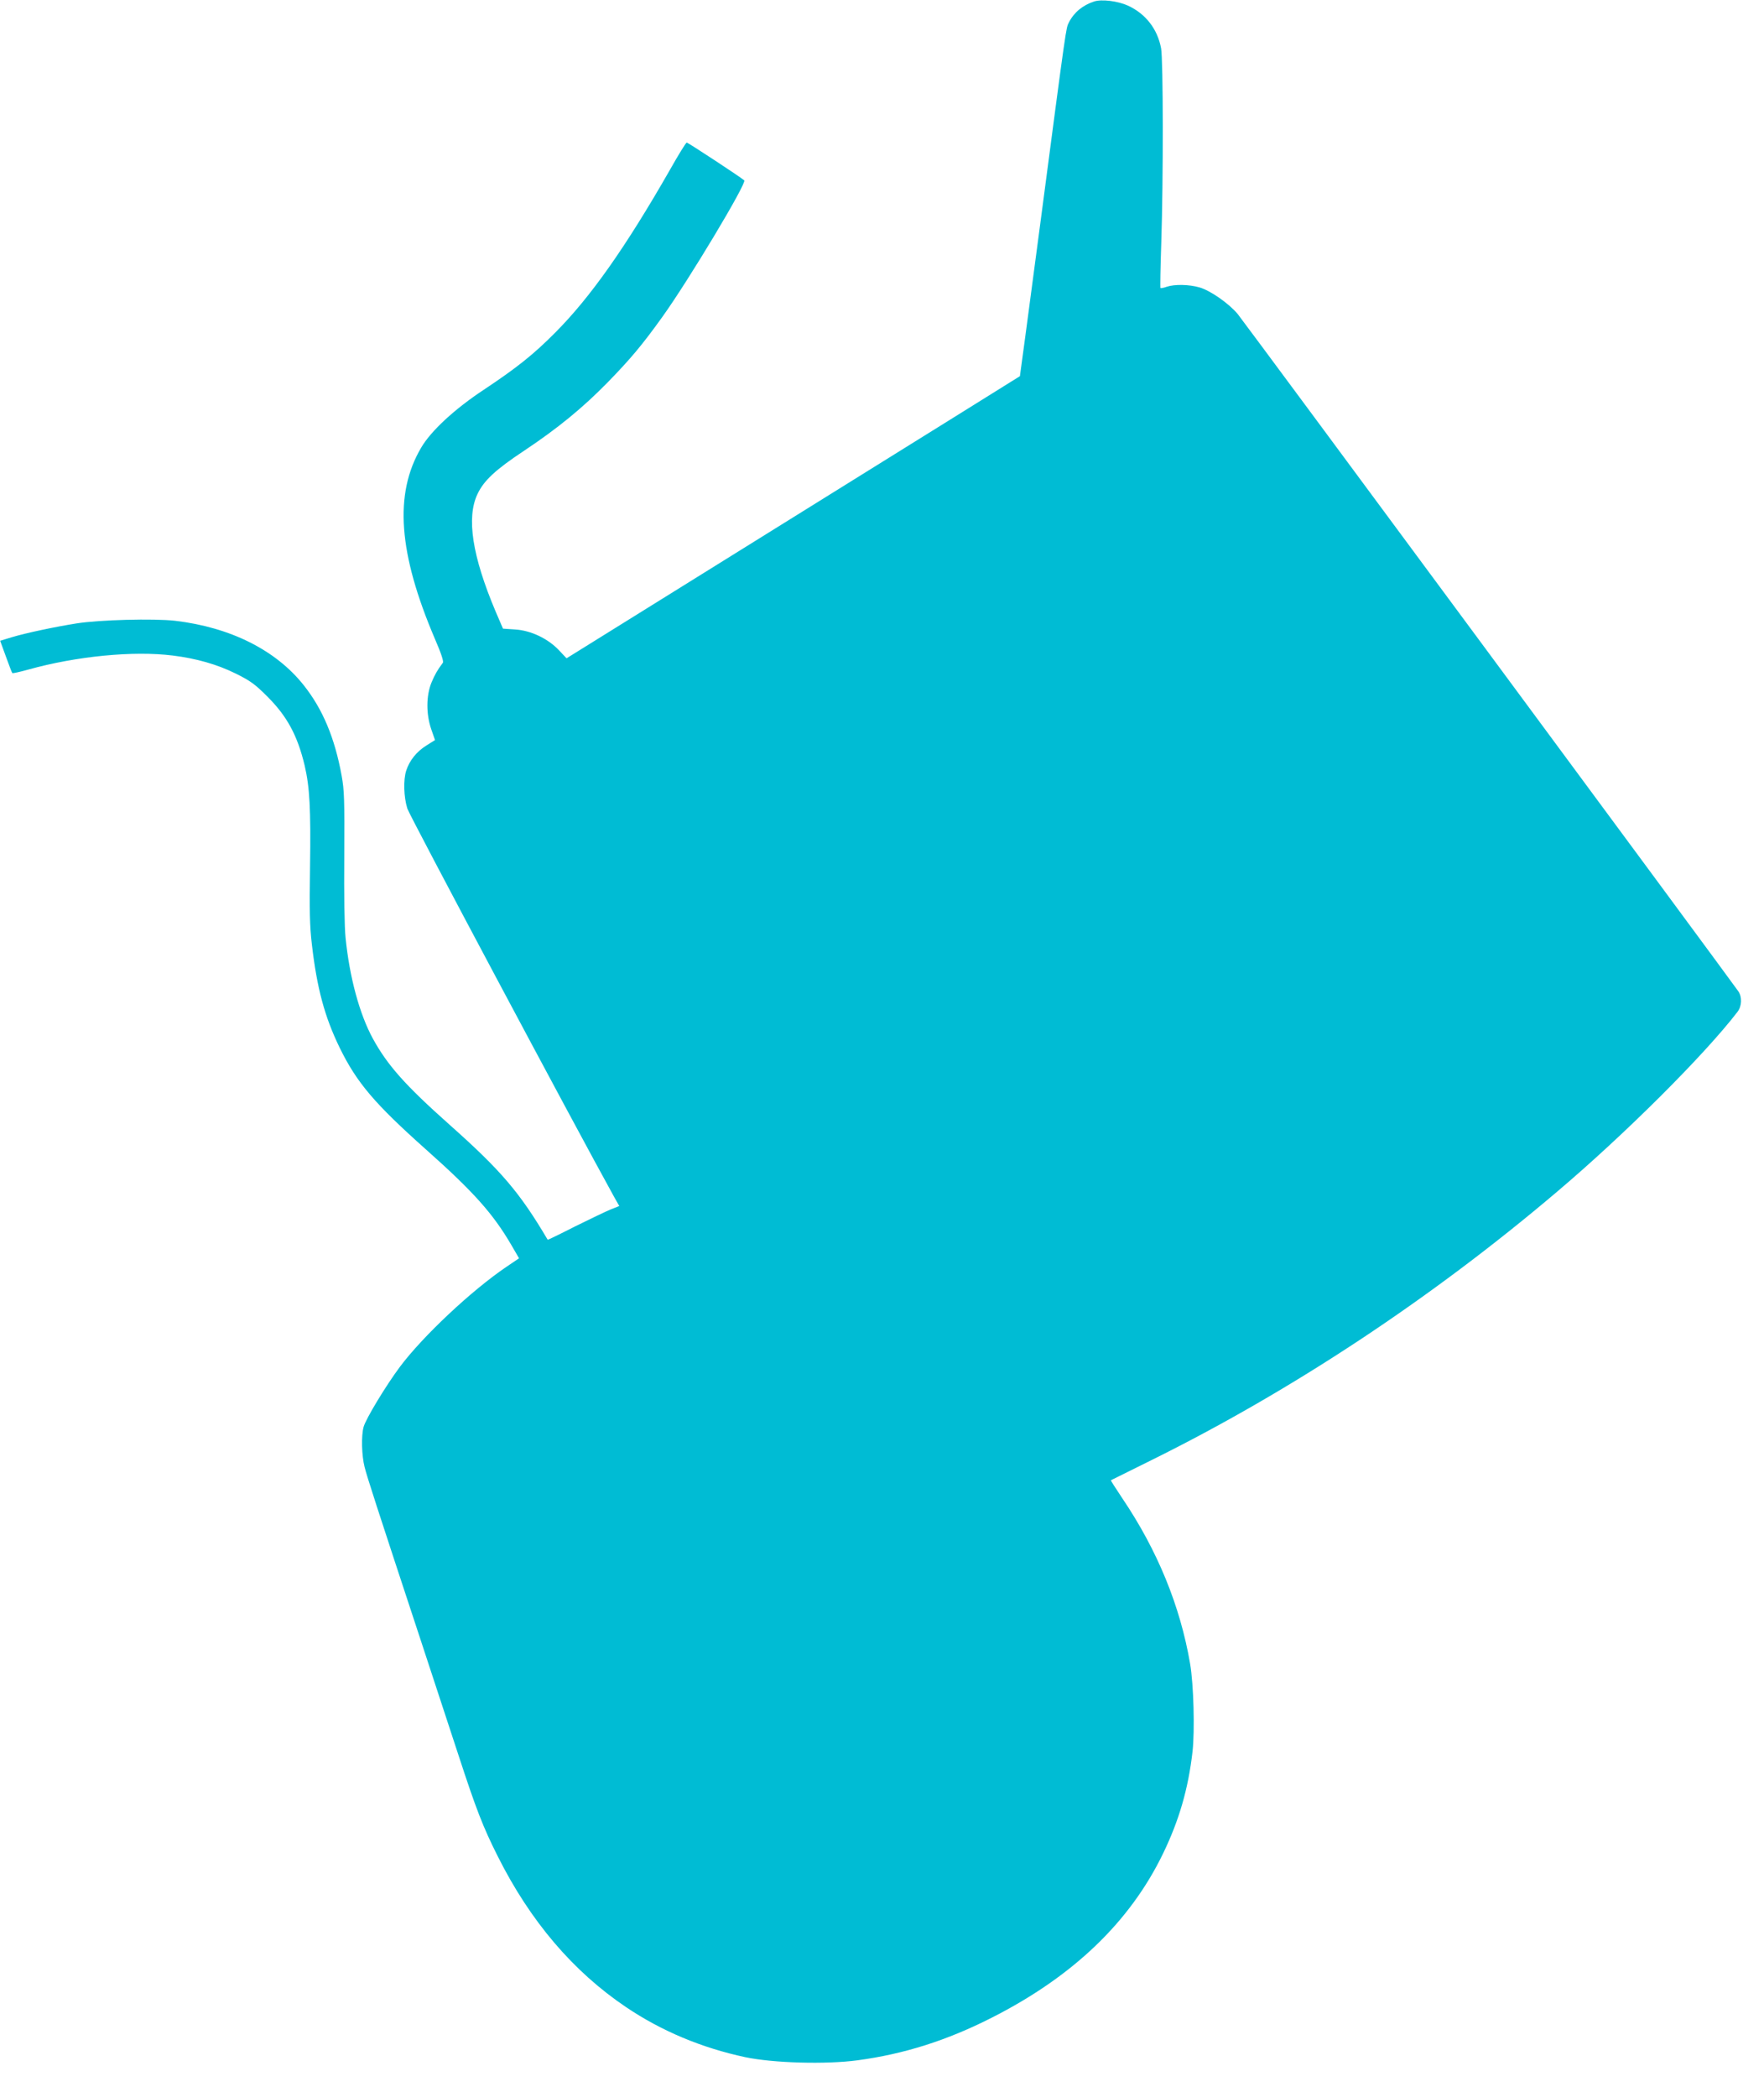 <?xml version="1.0" standalone="no"?>
<!DOCTYPE svg PUBLIC "-//W3C//DTD SVG 20010904//EN"
 "http://www.w3.org/TR/2001/REC-SVG-20010904/DTD/svg10.dtd">
<svg version="1.0" xmlns="http://www.w3.org/2000/svg"
 width="1077pt" height="1280pt" viewBox="0 0 1077 1280"
 preserveAspectRatio="xMidYMid meet">
<g transform="translate(0,1280) scale(0.1,-0.1)"
fill="#00bcd4" stroke="none">
<path d="M6680 12791 c-70 -23 -123 -67 -154 -128 -18 -37 -12 9 -176 -1238
-67 -506 -122 -920 -123 -921 -1 -1 -624 -389 -1385 -862 l-1383 -860 -46 49
c-67 71 -171 121 -268 127 l-74 5 -46 107 c-142 337 -178 570 -110 714 39 83
110 149 285 265 206 137 358 262 510 417 141 145 209 226 332 397 164 228 519
821 502 836 -19 18 -344 231 -351 231 -5 0 -51 -75 -103 -167 -270 -472 -485
-777 -700 -993 -133 -134 -235 -215 -435 -348 -179 -118 -324 -252 -384 -355
-166 -282 -139 -644 85 -1168 37 -85 54 -137 48 -144 -35 -47 -49 -72 -70
-122 -32 -79 -33 -191 -1 -284 l23 -66 -54 -34 c-59 -37 -102 -91 -122 -153
-18 -56 -15 -161 7 -231 14 -45 1014 -1921 1264 -2373 l30 -53 -53 -21 c-29
-12 -127 -59 -218 -104 -90 -46 -165 -82 -166 -81 -170 288 -283 421 -599 702
-272 242 -379 363 -468 525 -82 150 -143 376 -167 615 -7 66 -10 266 -8 500 2
344 0 402 -16 490 -42 232 -116 407 -231 552 -170 215 -448 354 -785 394 -131
15 -465 6 -603 -16 -132 -21 -307 -58 -394 -84 l-72 -22 35 -96 c19 -53 37
-99 39 -101 3 -3 46 7 97 21 294 82 641 116 883 86 144 -18 271 -54 384 -110
89 -44 118 -65 191 -138 122 -121 186 -239 230 -423 31 -134 38 -262 33 -618
-4 -270 -2 -362 11 -473 31 -269 78 -443 170 -632 104 -213 214 -342 527 -621
290 -258 409 -391 521 -583 l47 -81 -74 -50 c-215 -145 -514 -426 -653 -612
-86 -115 -208 -317 -222 -367 -15 -54 -12 -175 6 -245 15 -60 69 -227 344
-1061 76 -231 179 -545 229 -697 108 -331 150 -439 240 -618 198 -395 459
-702 784 -921 217 -146 461 -248 727 -305 172 -36 493 -45 686 -19 284 38 548
122 819 260 497 252 843 584 1045 1000 99 204 155 397 181 625 14 128 7 408
-15 536 -60 351 -199 691 -413 1008 -40 60 -72 110 -71 111 2 1 113 56 248
123 857 424 1709 987 2475 1637 416 352 902 837 1103 1099 27 35 29 91 5 126
-48 70 -3022 4092 -3056 4133 -53 64 -167 144 -234 163 -63 18 -150 20 -199 4
-19 -7 -37 -10 -39 -8 -2 2 0 125 5 273 13 386 12 1118 -1 1190 -22 118 -94
211 -203 261 -62 28 -160 40 -206 25z"/>
</g>
</svg>
